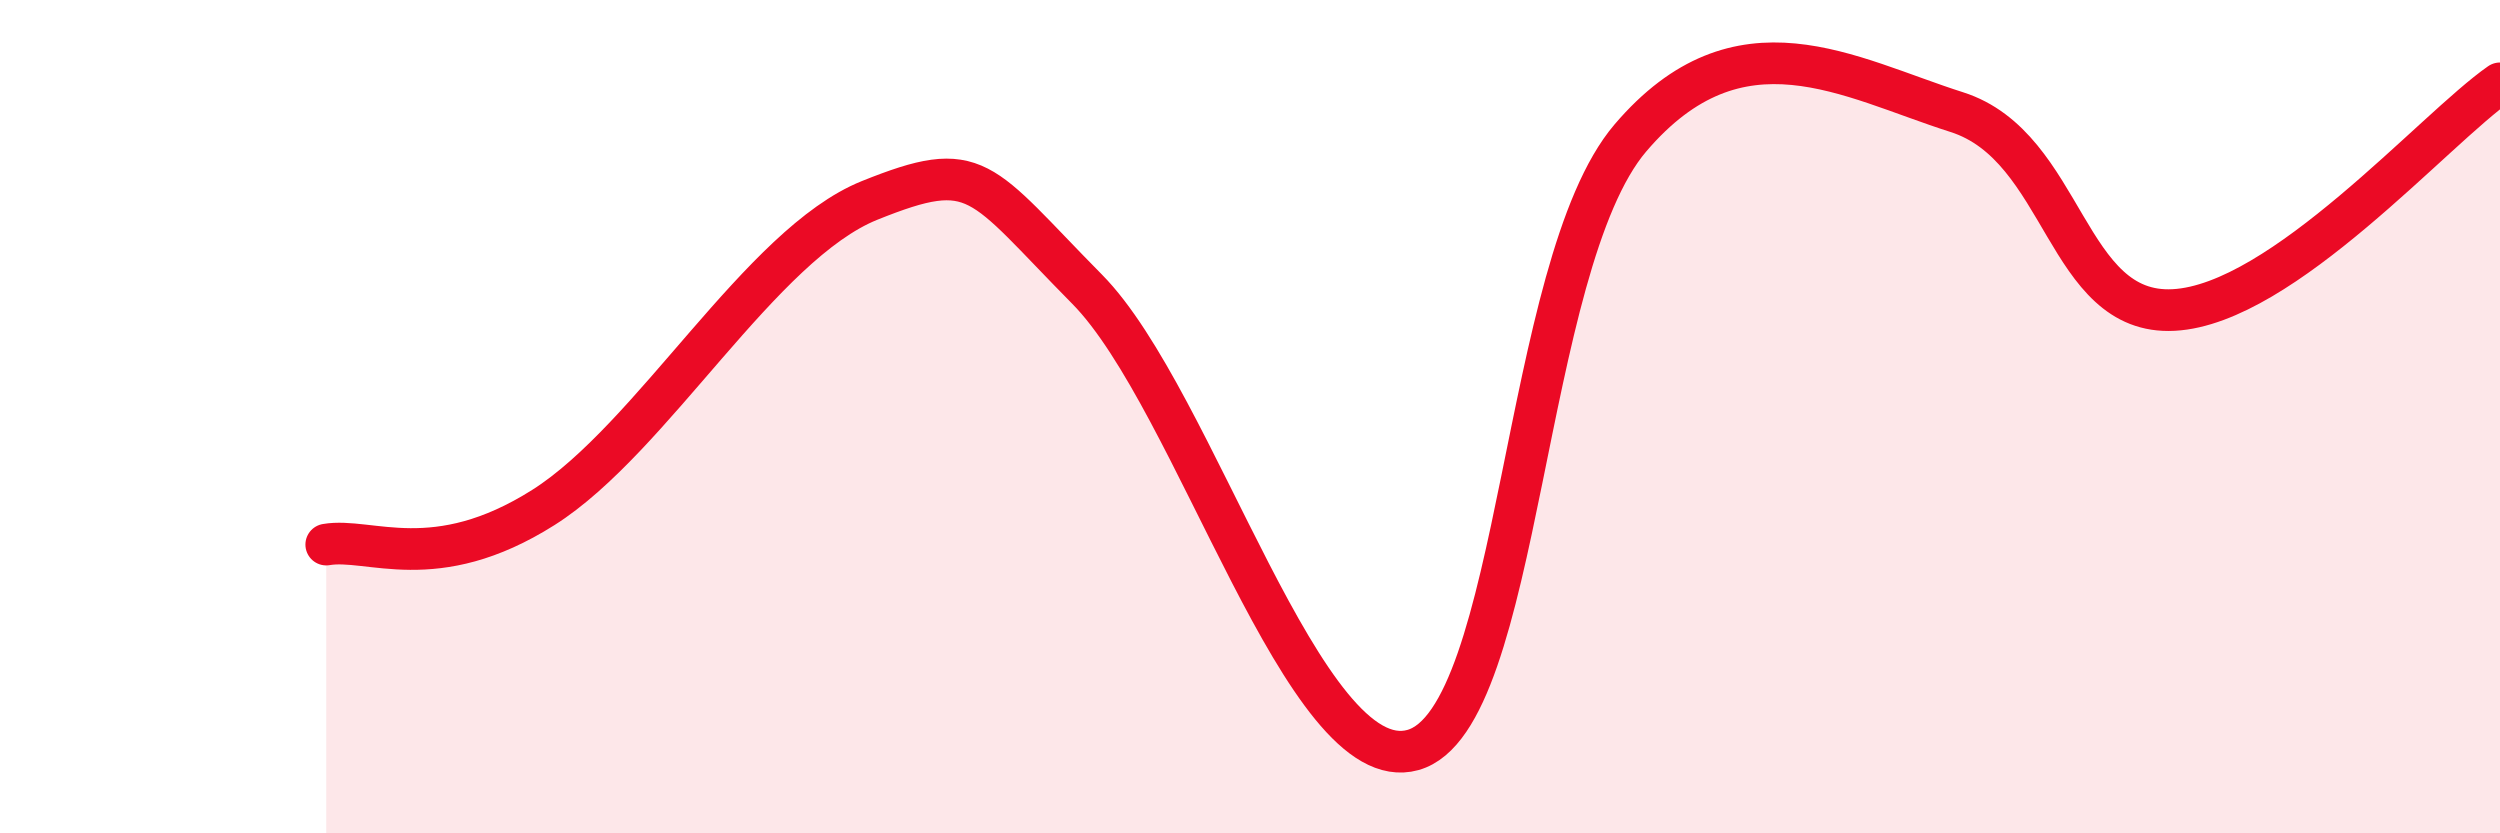 
    <svg width="60" height="20" viewBox="0 0 60 20" xmlns="http://www.w3.org/2000/svg">
      <path
        d="M 7.83,13.07 C 8.87,12.89 10.43,13.83 13.04,12.18 C 15.65,10.53 18.26,5.86 20.87,4.81 C 23.48,3.76 23.48,4.3 26.09,6.94 C 28.7,9.58 31.3,18.73 33.91,18 C 36.52,17.27 36.52,6.37 39.13,3.31 C 41.74,0.25 44.35,1.86 46.96,2.69 C 49.57,3.52 49.56,7.58 52.17,7.44 C 54.78,7.3 58.43,3.09 60,2L60 20L7.83 20Z"
        fill="#EB0A25"
        opacity="0.1"
        stroke-linecap="round"
        stroke-linejoin="round"
      />
      <path
        d="M 7.83,13.07 C 8.87,12.89 10.43,13.83 13.04,12.18 C 15.65,10.53 18.26,5.86 20.87,4.81 C 23.48,3.76 23.48,4.3 26.09,6.94 C 28.7,9.58 31.3,18.73 33.91,18 C 36.52,17.27 36.52,6.37 39.13,3.31 C 41.74,0.25 44.35,1.86 46.96,2.69 C 49.57,3.52 49.56,7.58 52.17,7.44 C 54.78,7.3 58.43,3.09 60,2"
        stroke="#EB0A25"
        stroke-width="1"
        fill="none"
        stroke-linecap="round"
        stroke-linejoin="round"
      />
    </svg>
  